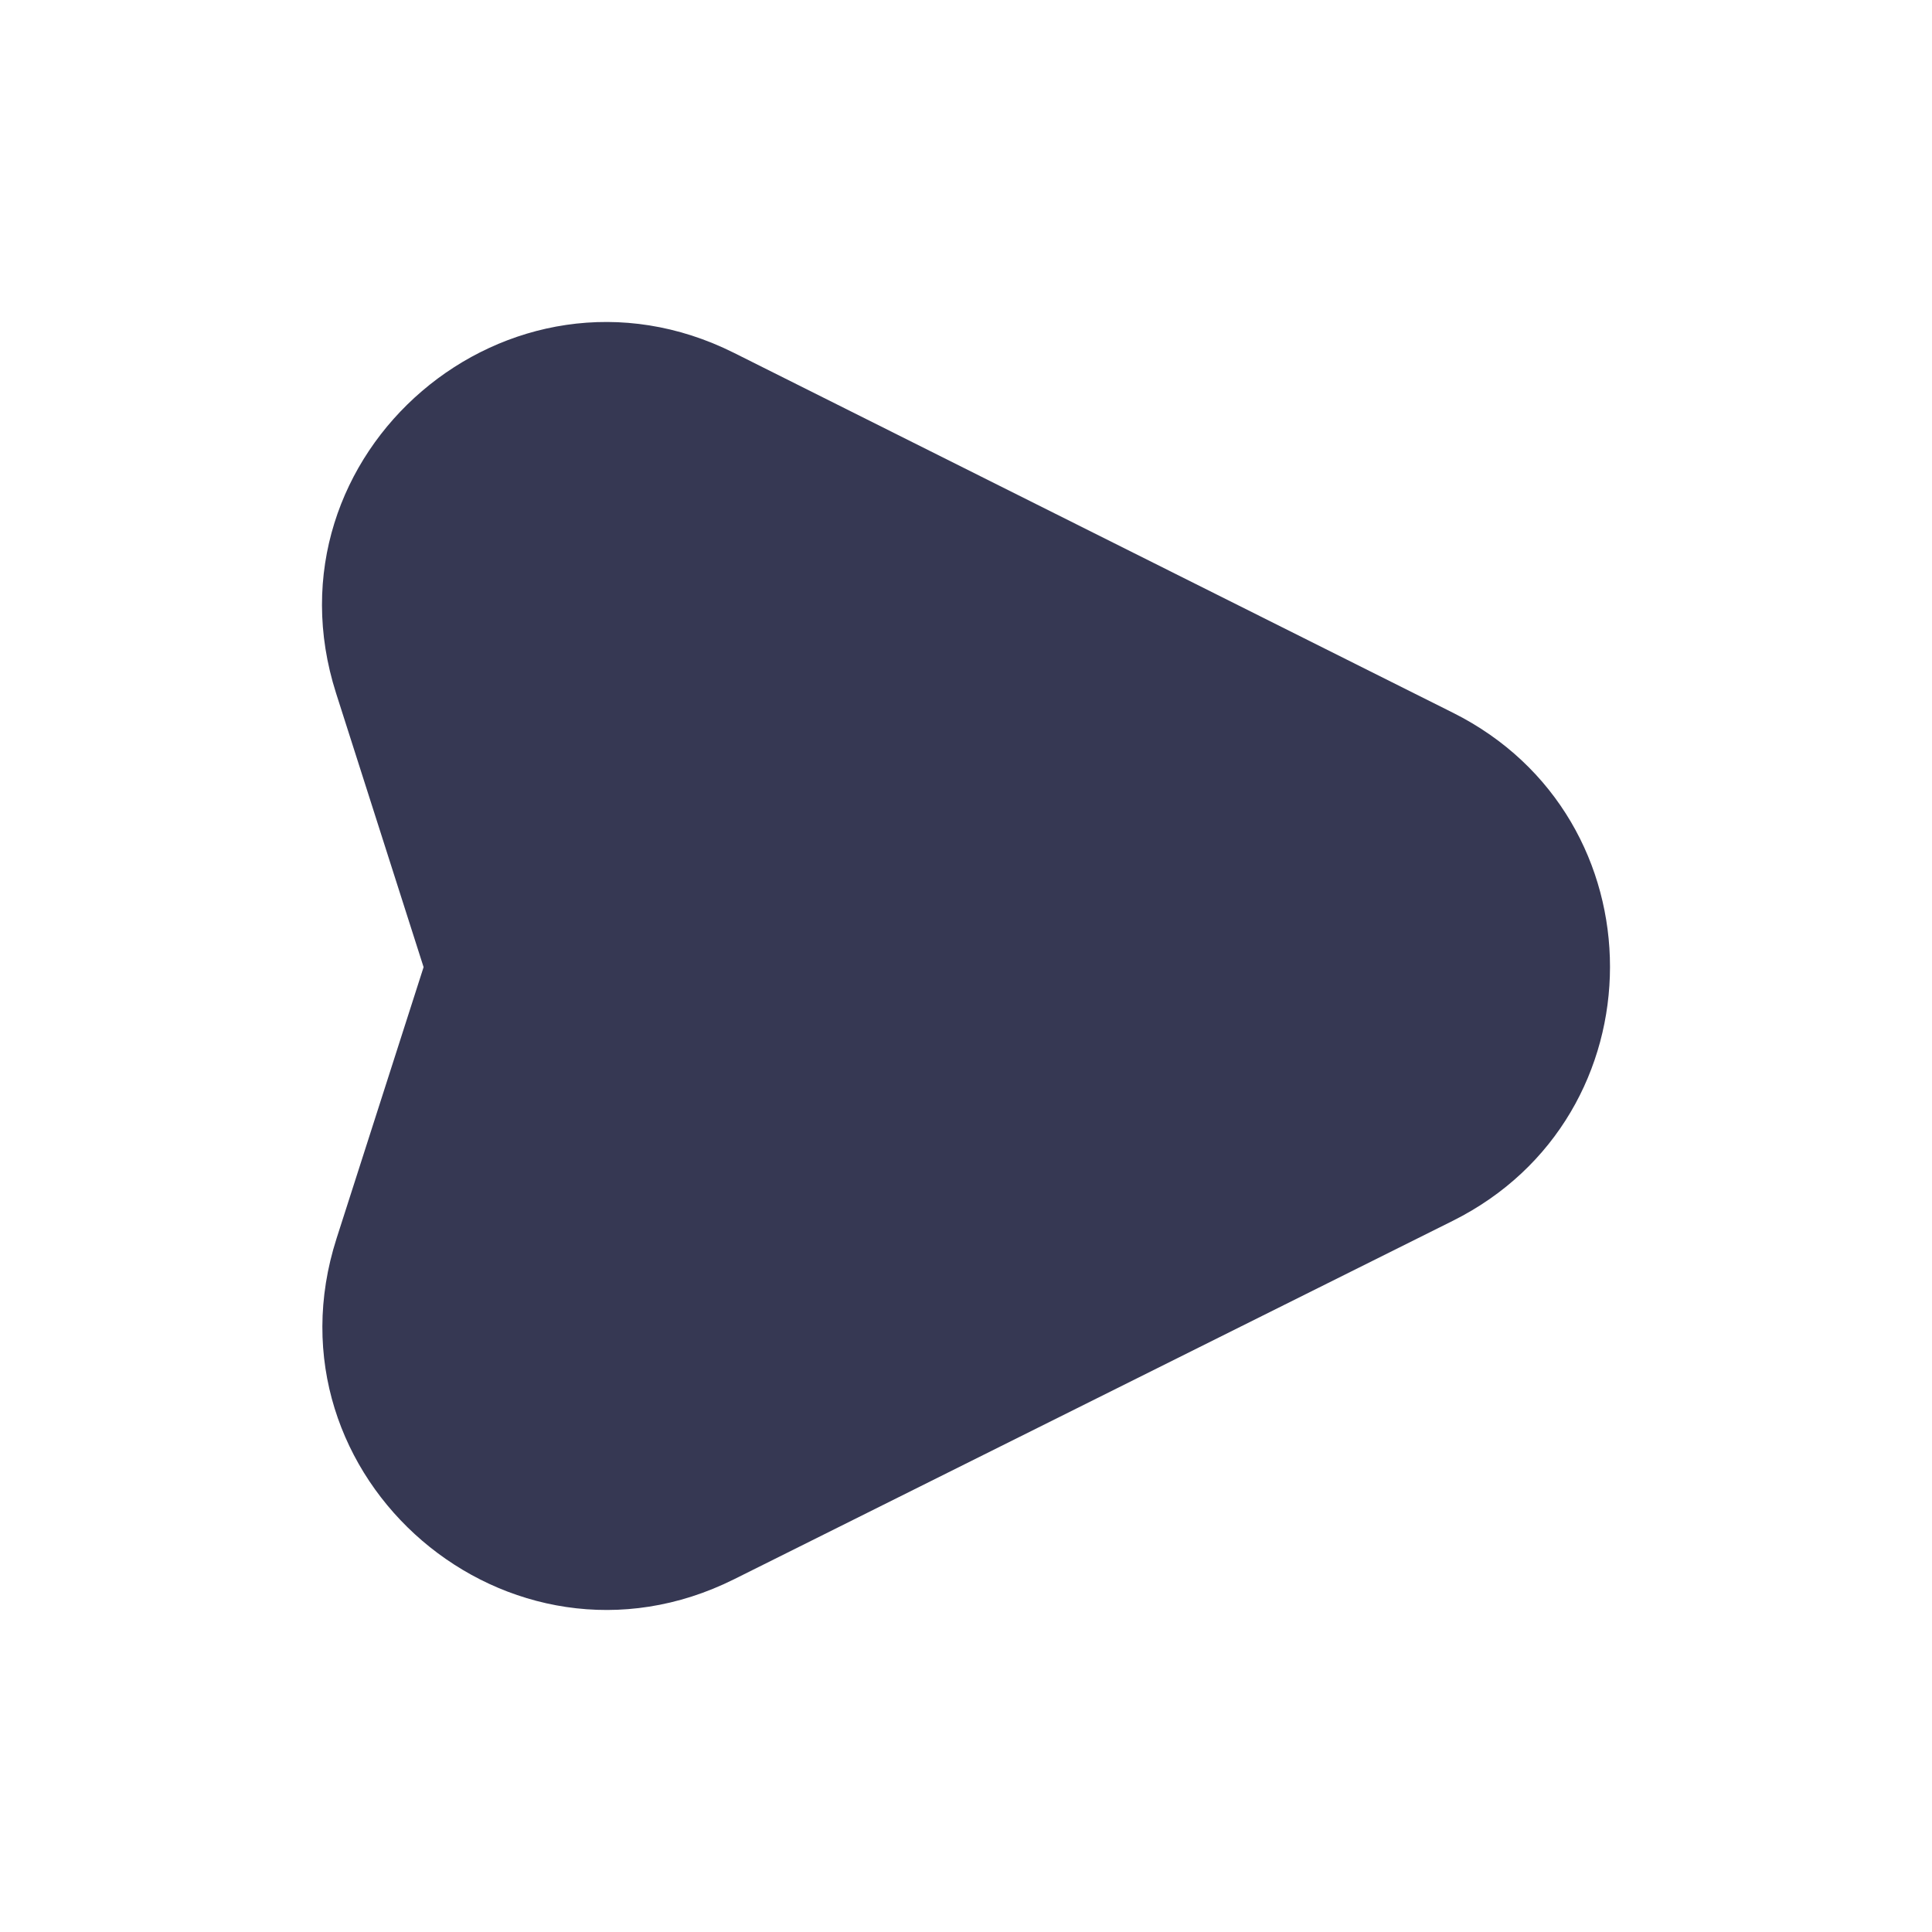 <?xml version="1.0" encoding="utf-8"?><!-- Uploaded to: SVG Repo, www.svgrepo.com, Generator: SVG Repo Mixer Tools -->
<svg width="800px" height="800px" viewBox="0 0 24 24" fill="none" xmlns="http://www.w3.org/2000/svg">
<path d="M9.119 4.384C6.325 2.985 3.224 5.637 4.175 8.612L5.262 12.014L4.181 15.384C3.227 18.358 6.324 21.012 9.119 19.618L18.046 15.166C20.649 13.868 20.652 10.158 18.051 8.855L9.119 4.384Z" fill="#363853"/>
</svg>